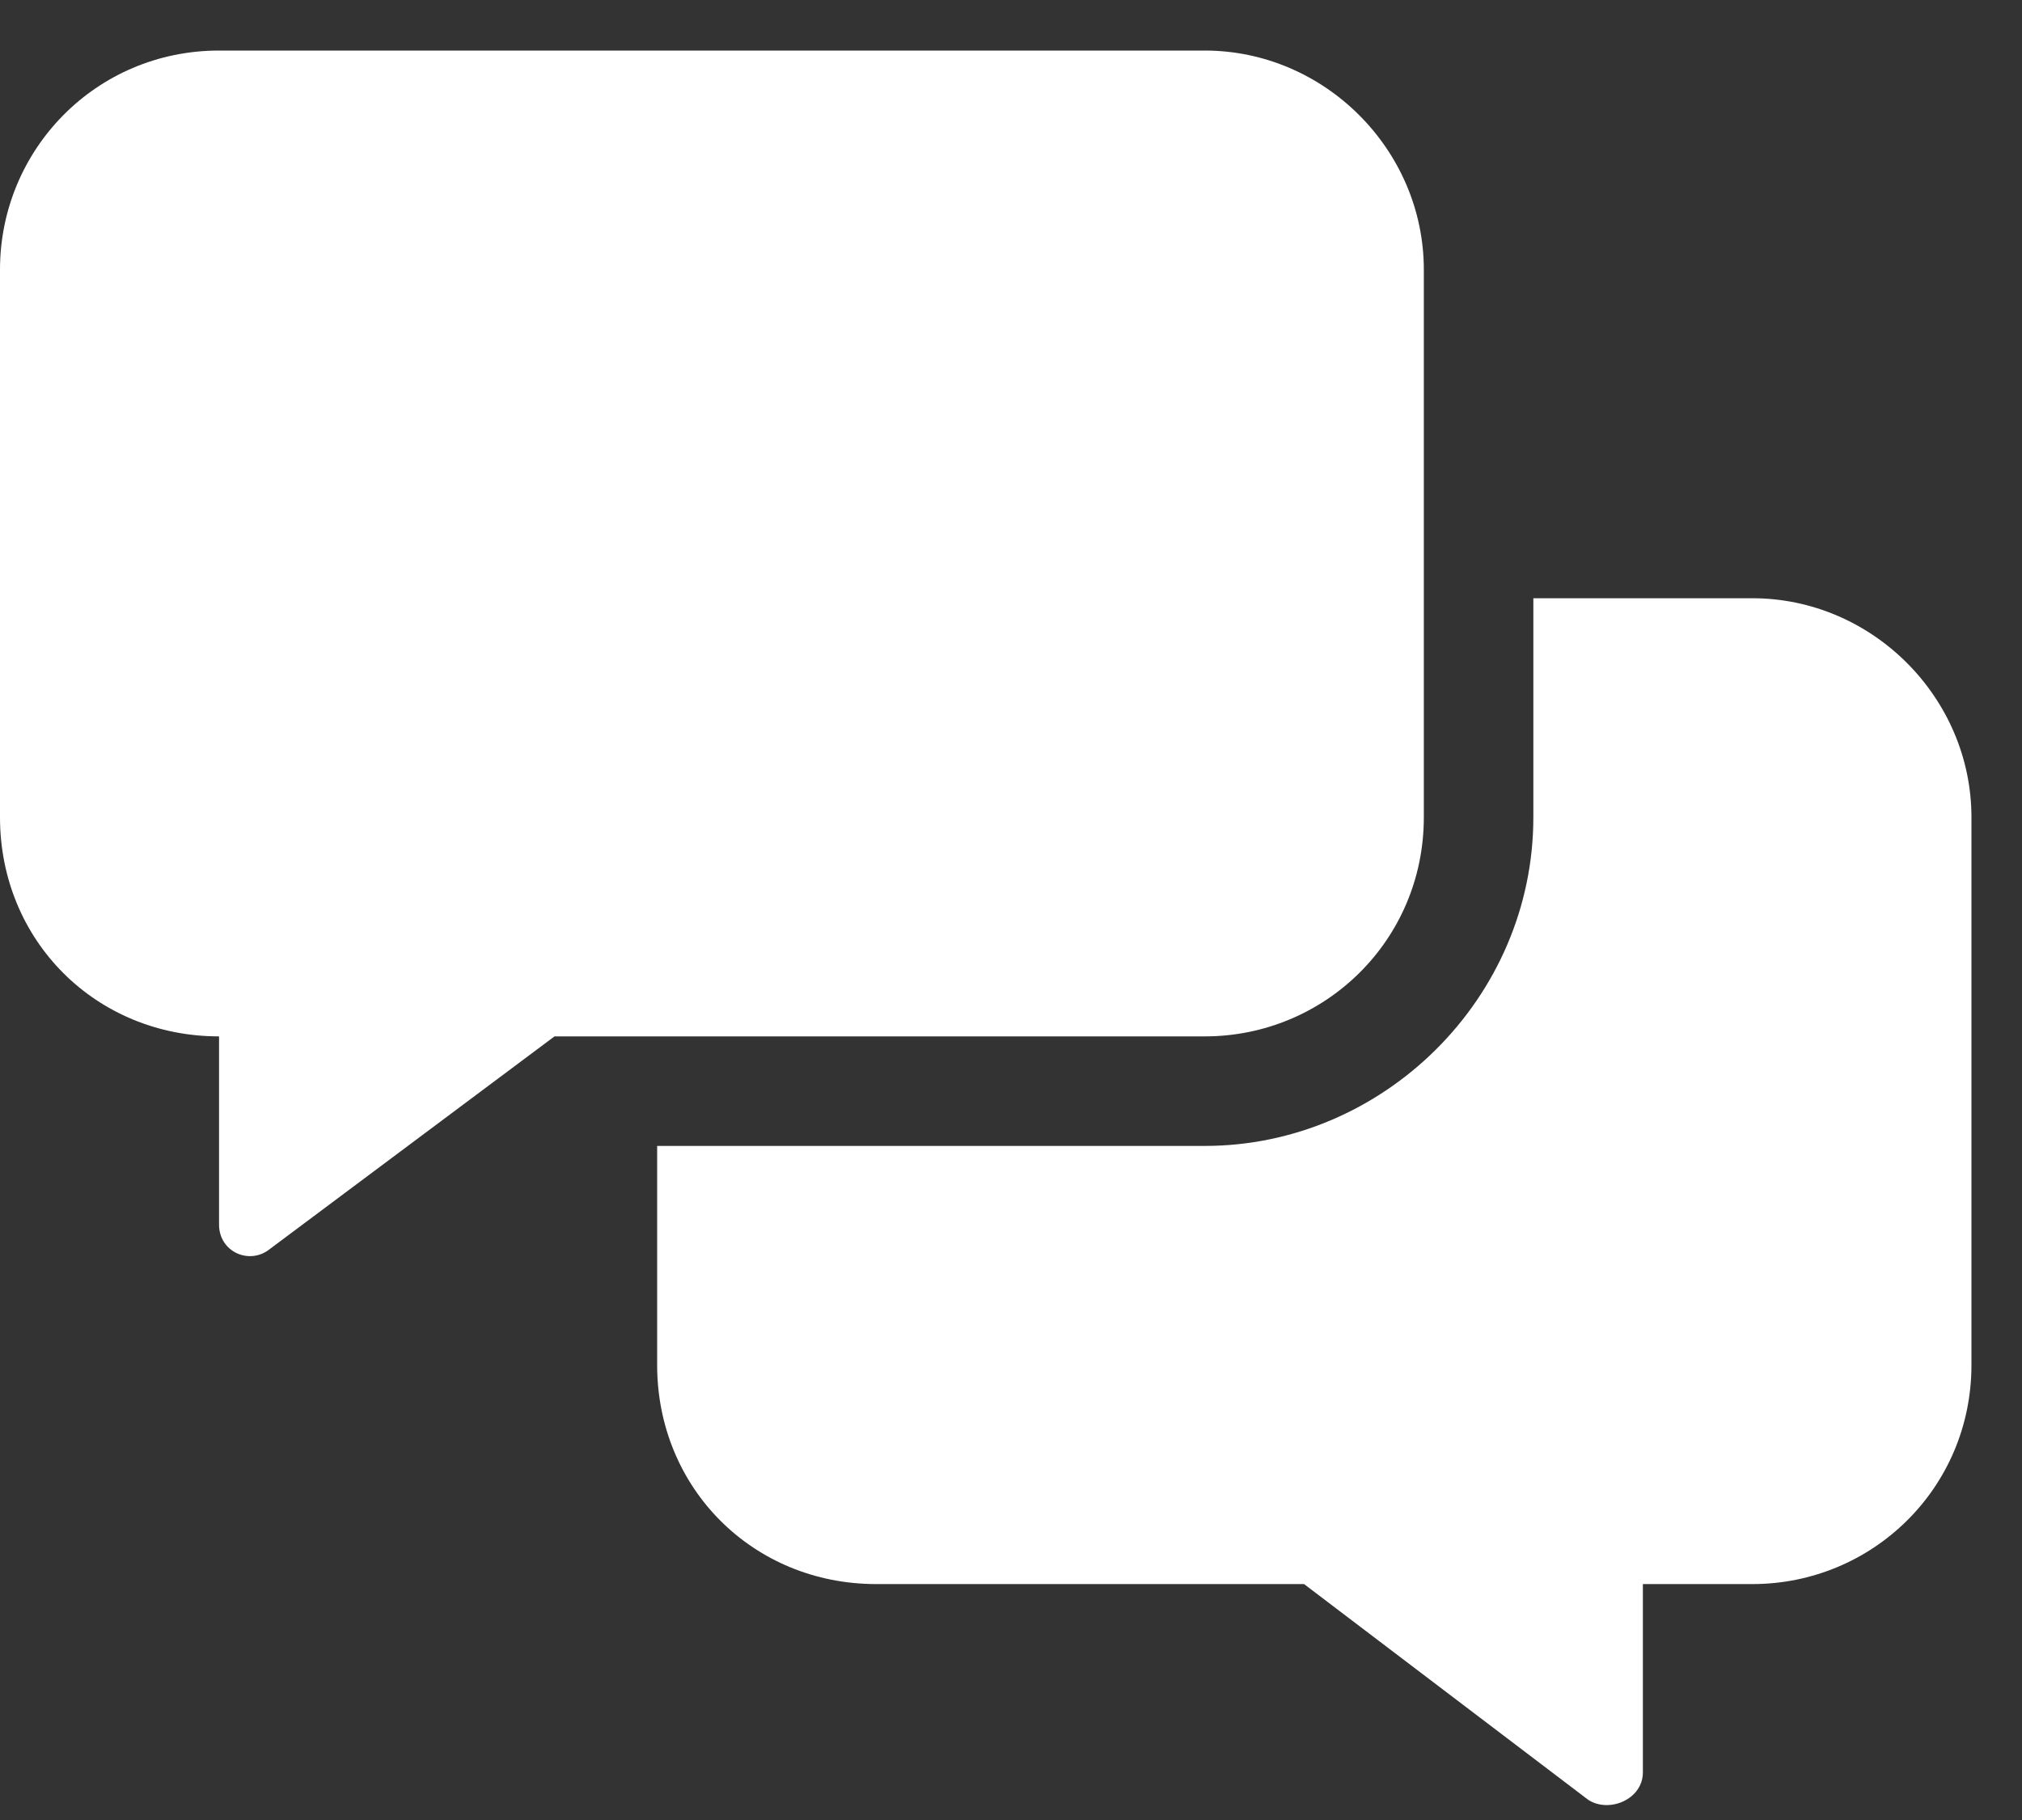 <svg width="30" height="27" viewBox="0 0 30 27" fill="none" xmlns="http://www.w3.org/2000/svg">
<rect x="0" y="0" width="30" height="27" fill="#333333" stroke="none"/>
<path d="M21.125 12.125C21.125 13.953 19.652 15.375 17.875 15.375H8.227L4.012 18.523C3.707 18.777 3.25 18.574 3.25 18.168V15.375C1.422 15.375 0 13.953 0 12.125V4C0 2.223 1.422 0.75 3.25 0.75H17.875C19.652 0.75 21.125 2.223 21.125 4V12.125ZM26 8.875C27.777 8.875 29.25 10.348 29.25 12.125V20.25C29.25 22.078 27.777 23.5 26 23.5H24.375V26.293C24.375 26.699 23.867 26.902 23.562 26.699L19.348 23.5H13C11.172 23.5 9.75 22.078 9.75 20.25V17H17.875C20.516 17 22.75 14.816 22.75 12.125V8.875H26Z" fill="white"/>
</svg>
